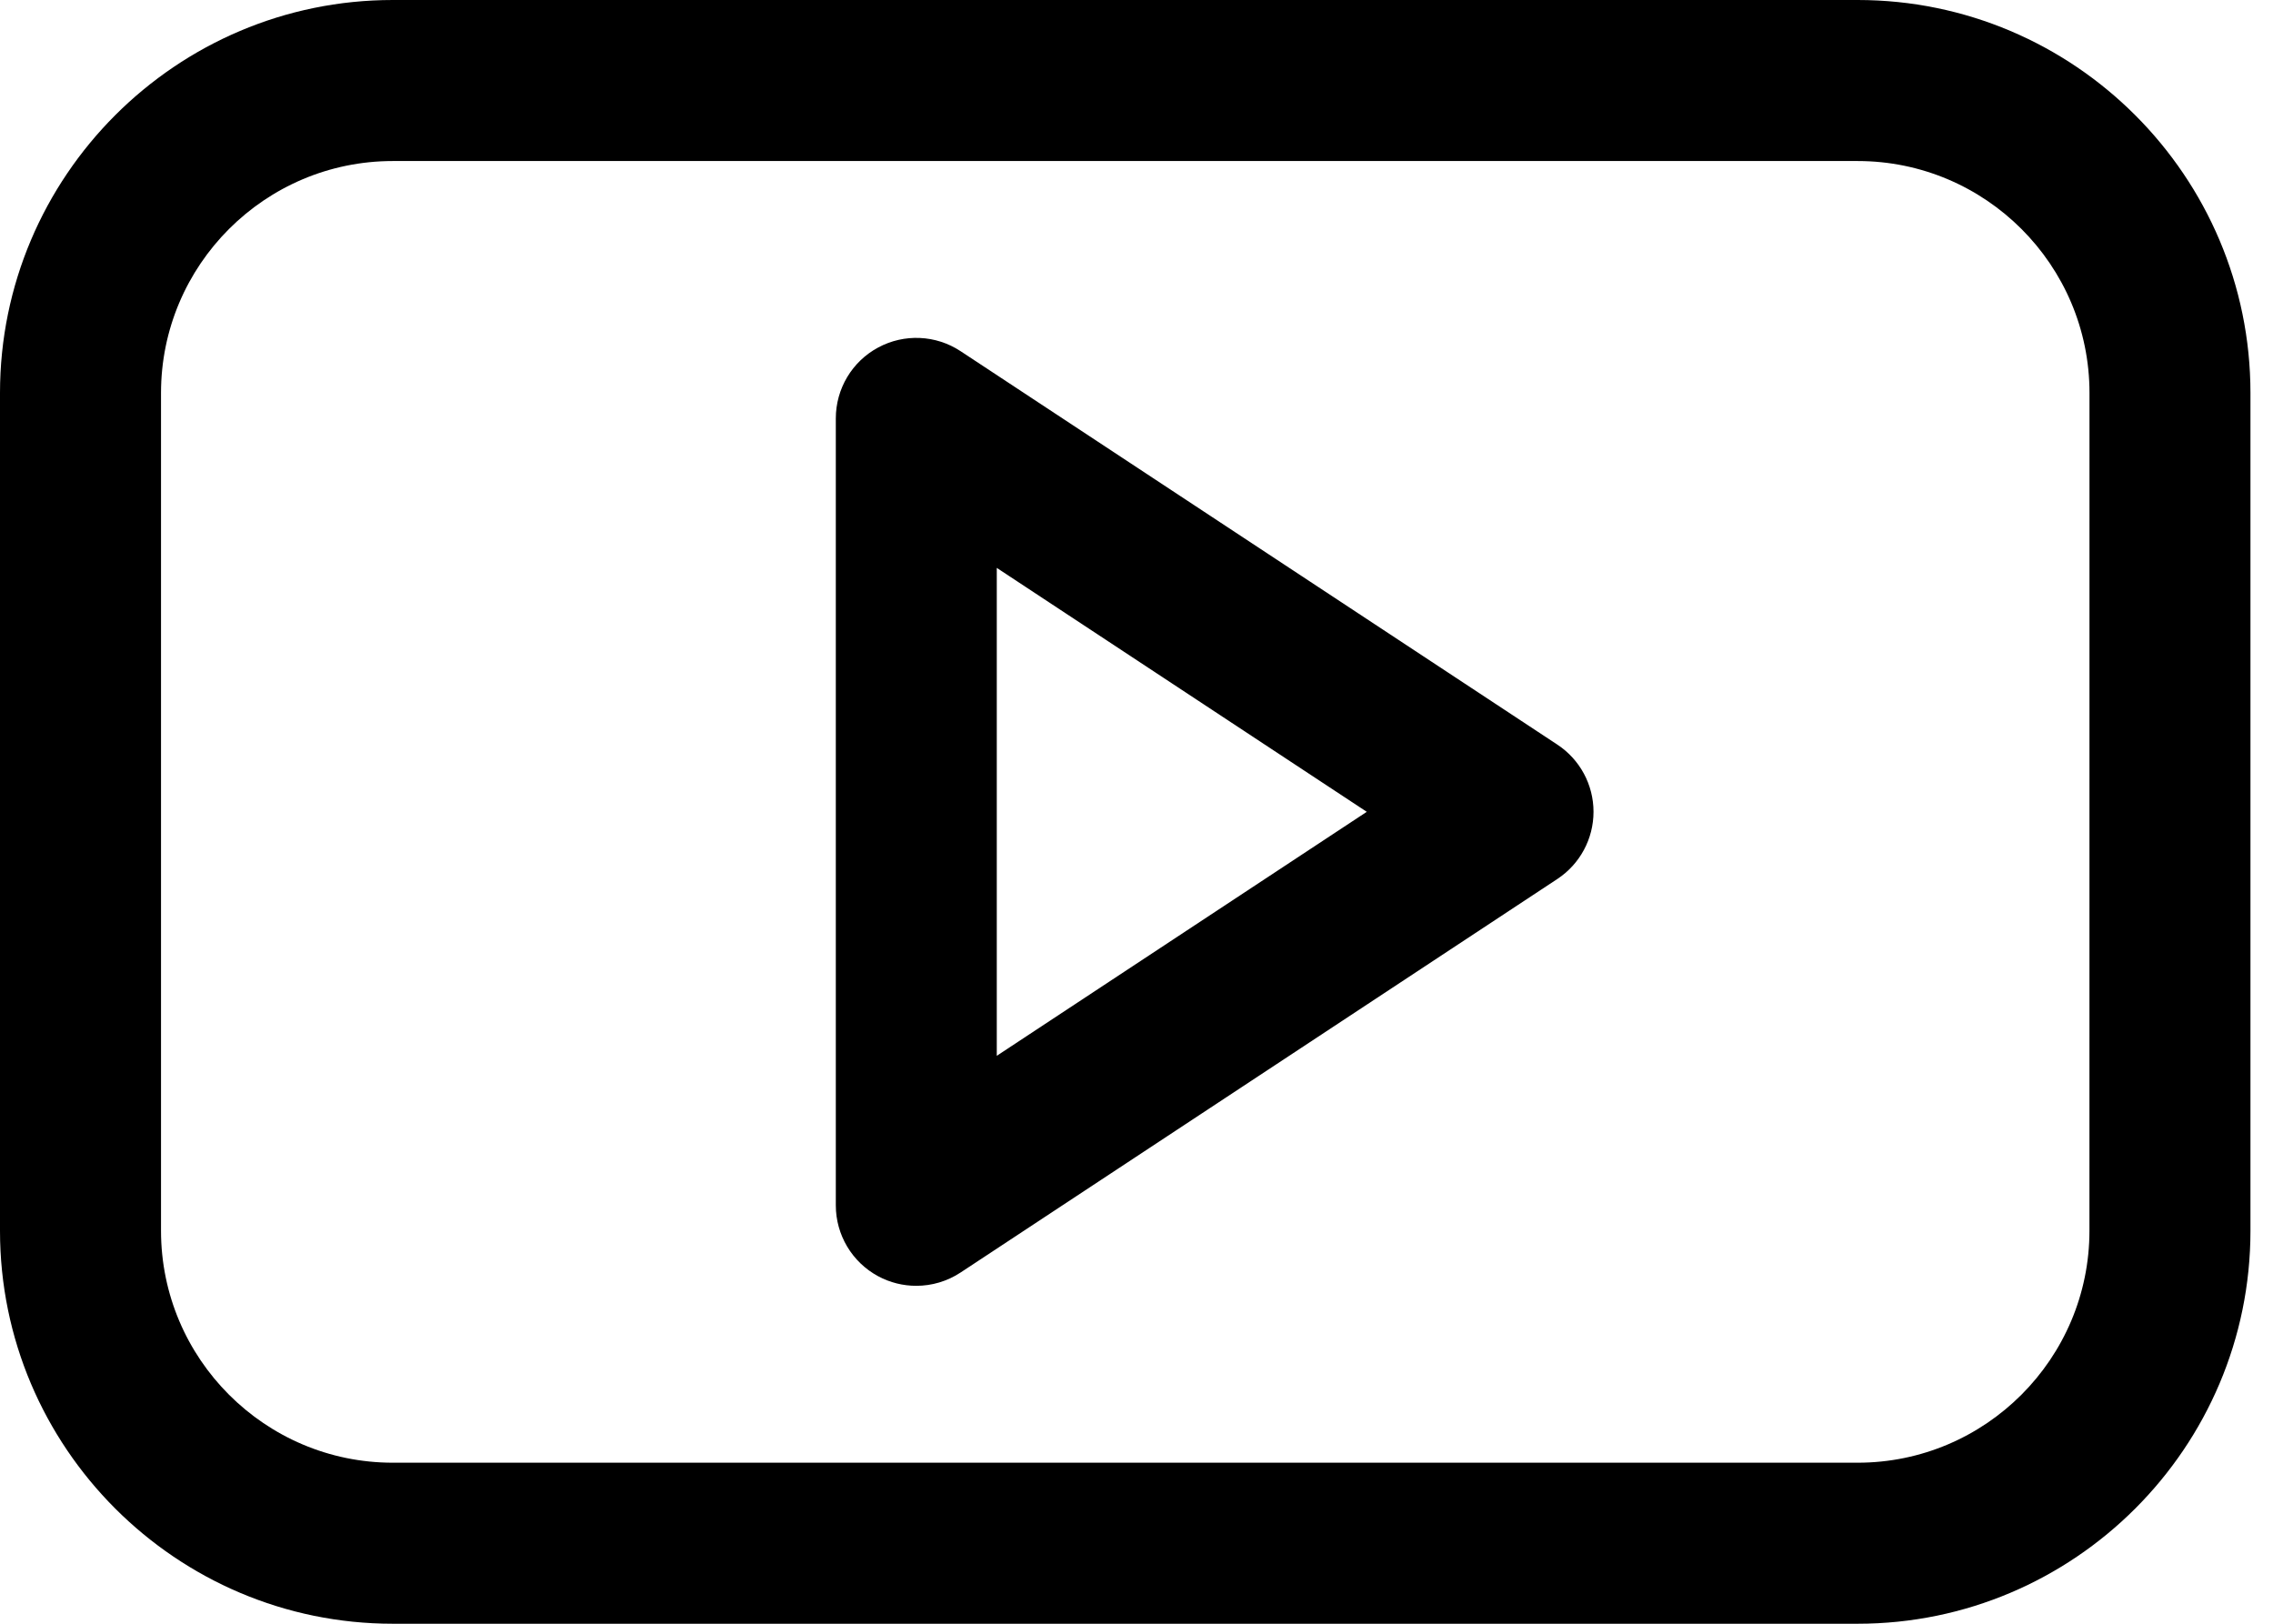 <?xml version="1.0" encoding="UTF-8"?> <svg xmlns="http://www.w3.org/2000/svg" width="49" height="35" viewBox="0 0 49 35" fill="none"> <path d="M40.046 0H8.468C3.799 0 0 3.8 0 8.471V26.53C0 31.2 3.799 35 8.468 35H40.046C44.715 35 48.514 31.2 48.514 26.53V8.471C48.514 3.8 44.715 0 40.046 0ZM45.043 26.529C45.043 29.286 42.801 31.529 40.046 31.529H8.468C5.713 31.529 3.471 29.286 3.471 26.529V8.47C3.471 5.713 5.713 3.471 8.468 3.471H40.046C42.802 3.471 45.044 5.713 45.044 8.47L45.043 26.529Z" fill="black"></path> <path d="M33.572 16.05L20.708 7.57C20.175 7.218 19.492 7.188 18.93 7.491C18.368 7.793 18.018 8.38 18.018 9.019V25.981C18.018 26.619 18.368 27.206 18.93 27.509C19.188 27.648 19.471 27.716 19.753 27.716C20.086 27.716 20.419 27.62 20.708 27.429L33.572 18.947C34.059 18.626 34.352 18.082 34.352 17.498C34.352 16.915 34.059 16.371 33.572 16.05ZM21.488 22.758V12.241L29.464 17.499L21.488 22.758Z" fill="black"></path> </svg> 